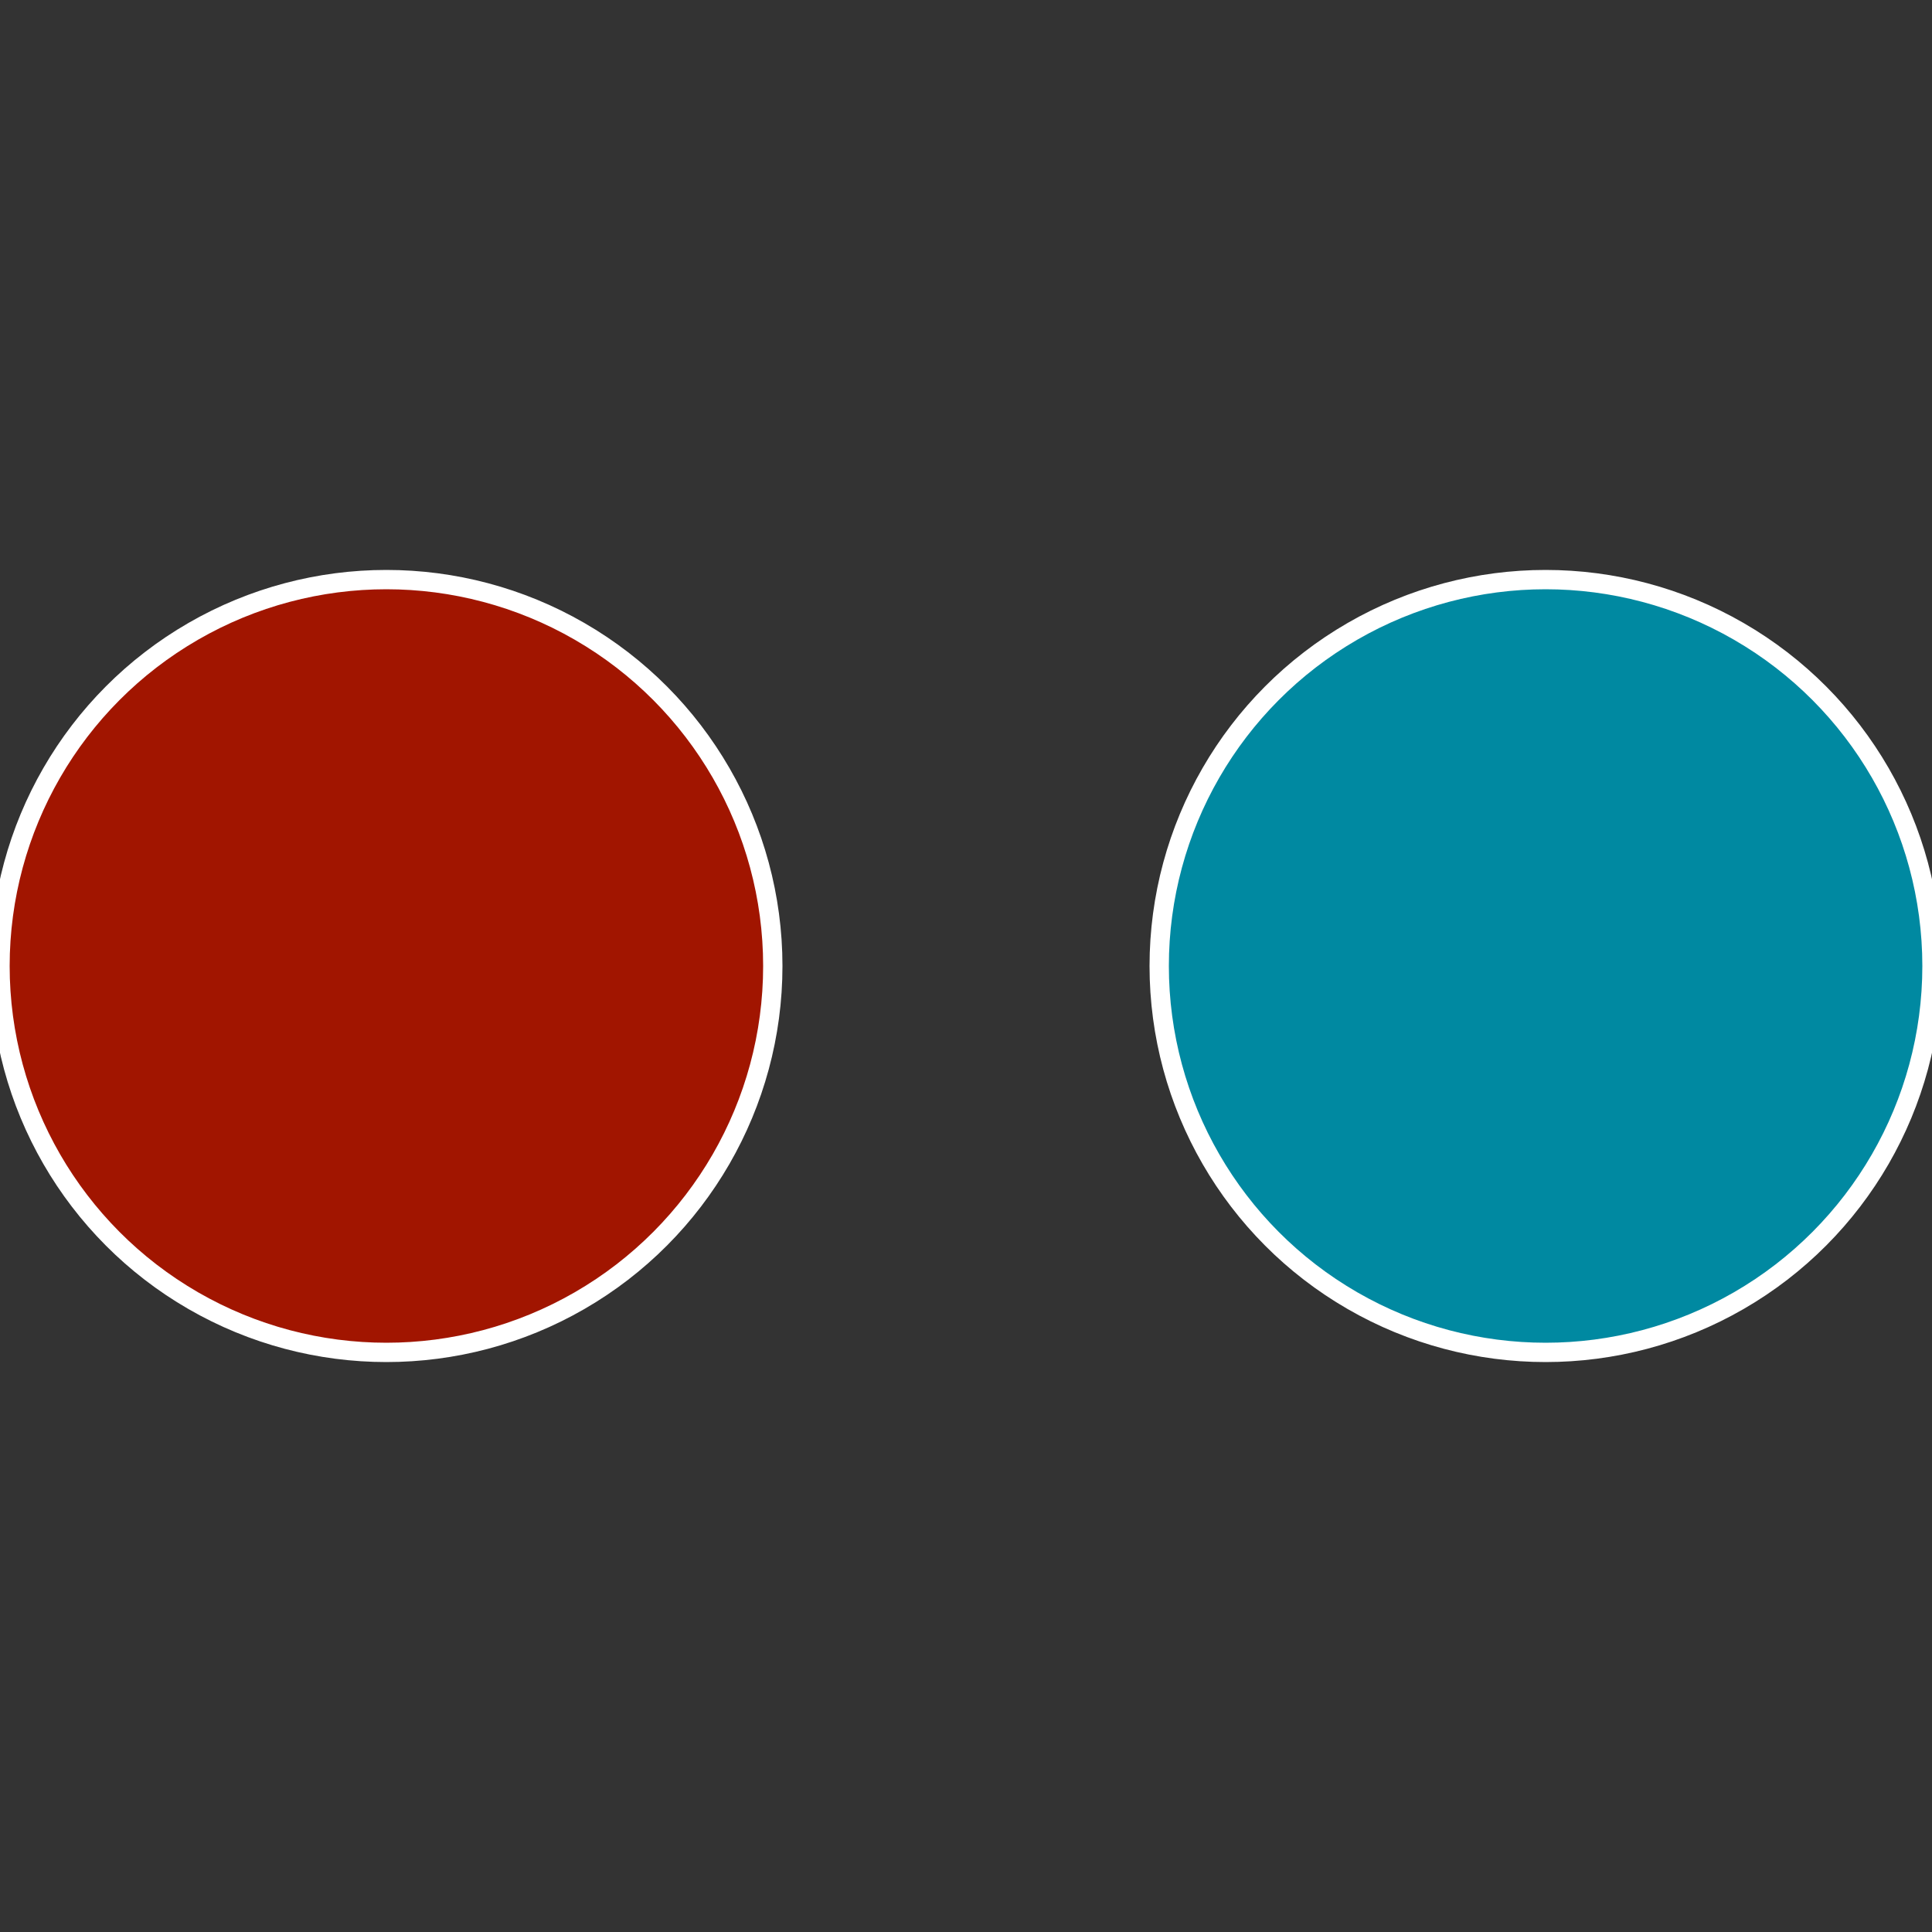 <?xml version="1.0" standalone="no"?>
<svg width="500" height="500" viewBox="-1 -1 2 2" xmlns="http://www.w3.org/2000/svg">
 
                <rect x="-1" y="-1" width="2" height="2" fill="#333333" stroke="none"/>
 
                <circle cx="0.6" cy="0" r="0.4" fill="#0089a1" stroke="#fff" stroke-width="1%" />
             
                <circle cx="-0.6" cy="7.3478807948841E-17" r="0.4" fill="#a11500" stroke="#fff" stroke-width="1%" />
            </svg>
